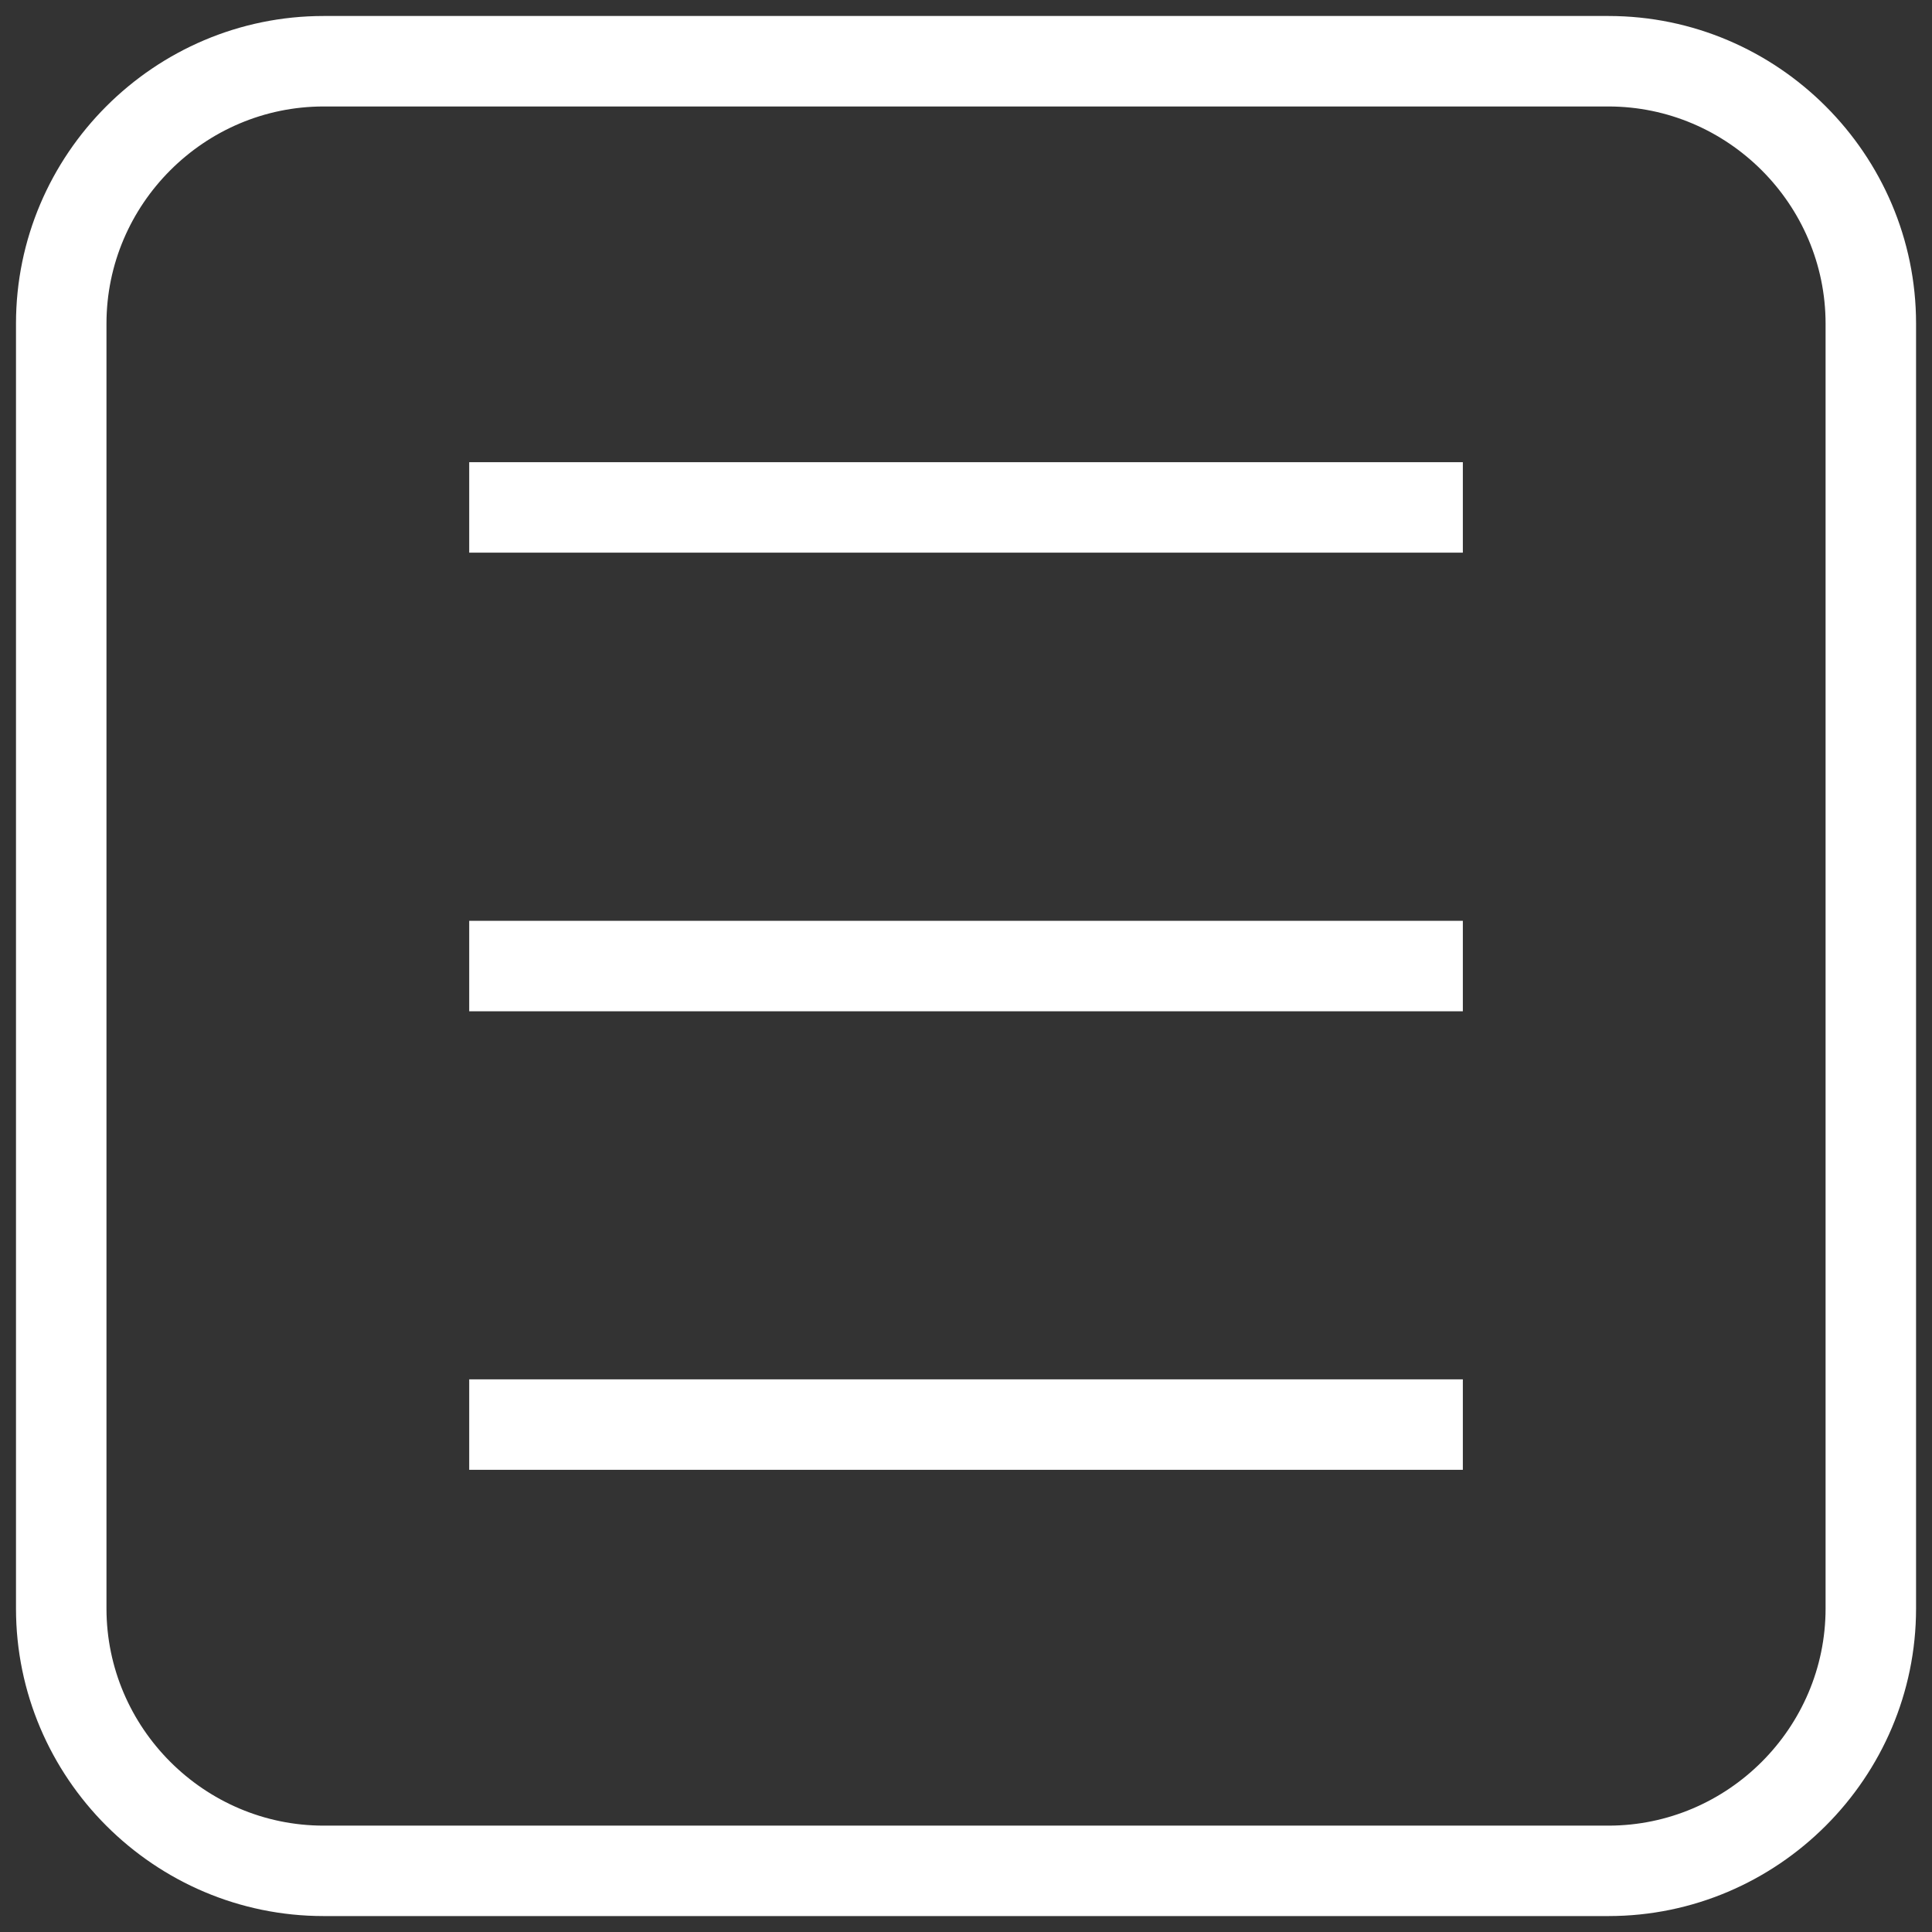 <svg width="36" height="36" viewBox="0 0 36 36" fill="none" xmlns="http://www.w3.org/2000/svg">
<rect x="0" y="0" width="36" height="36" fill="#333333" stroke="none"/>
<g clip-path="url(#clip0_2188_12440)">
<path fill-rule="evenodd" clip-rule="evenodd" d="M6.03 0.298H29.971C33.126 0.298 35.703 2.877 35.703 6.03V29.971C35.703 33.126 33.126 35.703 29.971 35.703H6.03C2.875 35.703 0.298 33.125 0.298 29.971V6.03C0.298 2.875 2.875 0.298 6.03 0.298ZM8.743 8.612V10.298H27.258V8.612H8.743ZM8.743 25.702V27.388H27.258V25.702H8.743ZM8.743 17.158V18.844H27.258V17.158H8.743ZM29.97 1.984H6.03C3.806 1.984 1.984 3.806 1.984 6.03V29.972C1.984 32.196 3.806 34.018 6.03 34.018H29.971C32.195 34.018 34.017 32.196 34.017 29.972V6.03C34.016 3.806 32.194 1.984 29.97 1.984Z" fill="white"/>
</g>
<defs>
<clipPath id="clip0_2188_12440">
<rect width="36" height="36" fill="white"/>
</clipPath>
</defs>
</svg>
